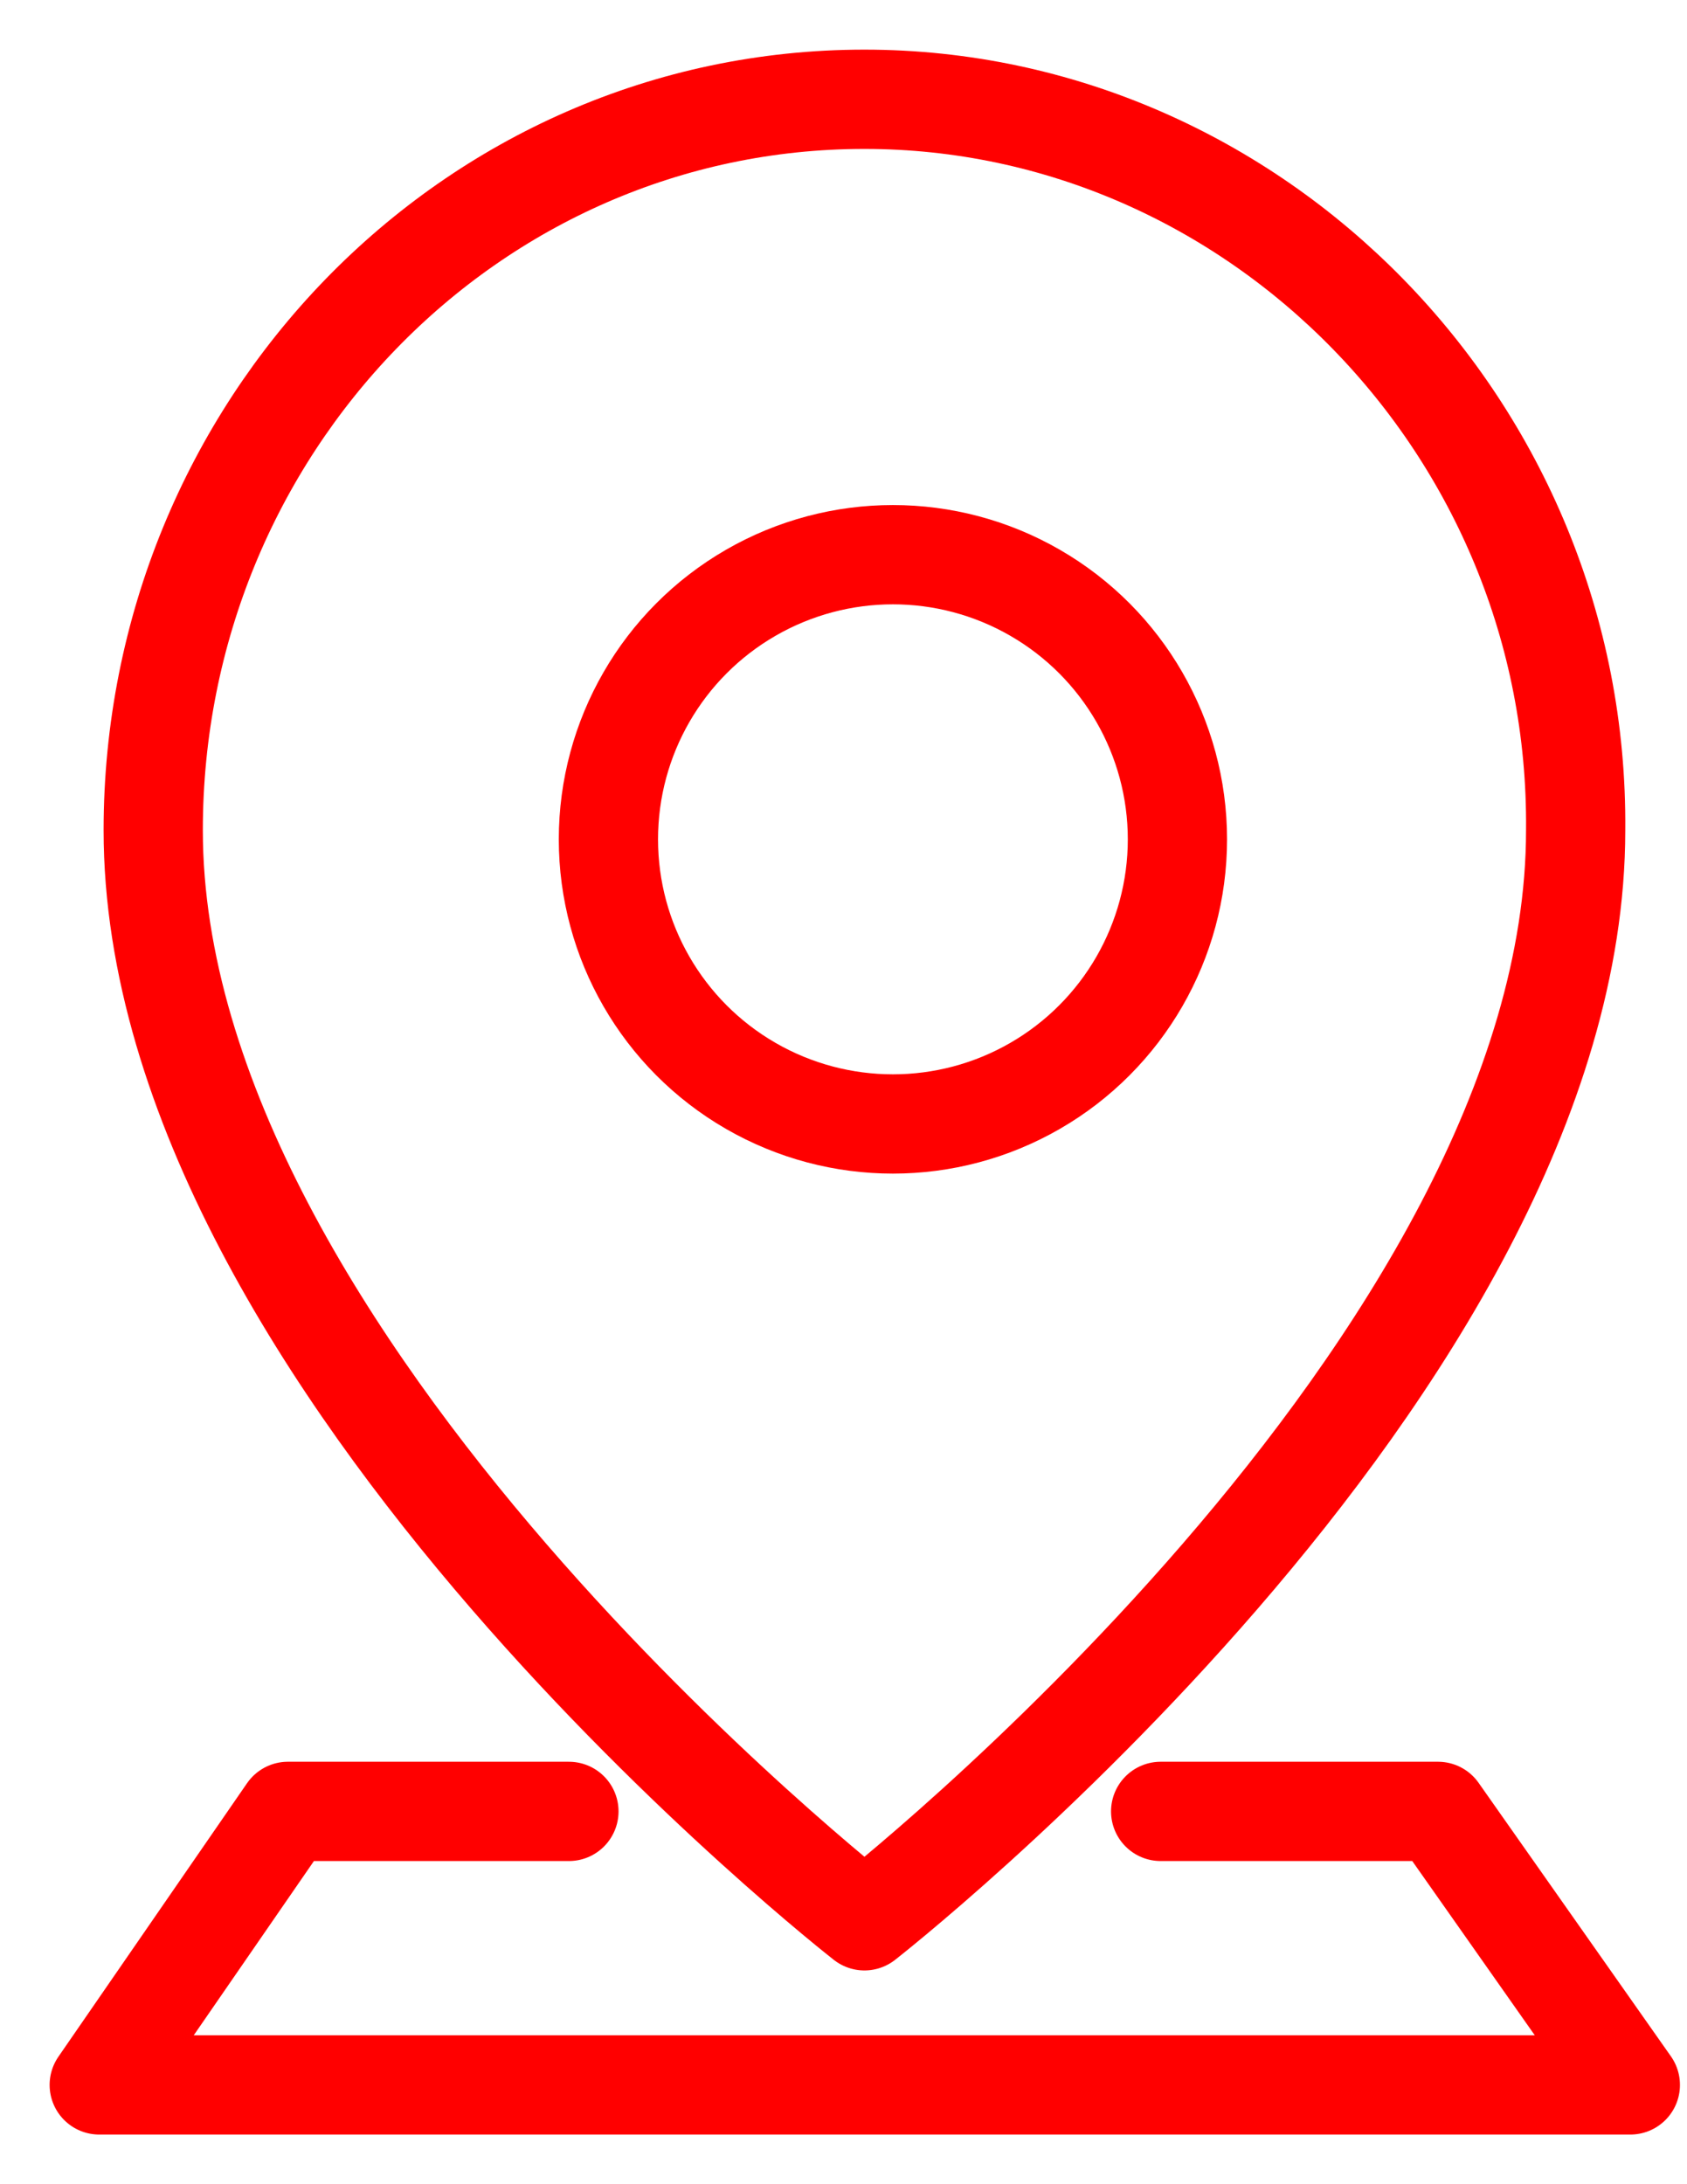 <svg width="17" height="22" viewBox="0 0 17 22" fill="none" xmlns="http://www.w3.org/2000/svg">
<ellipse cx="8.998" cy="8.454" rx="2.867" ry="2.867" stroke="#FF0000" stroke-linecap="round" stroke-linejoin="round"/>
<path fill-rule="evenodd" clip-rule="evenodd" d="M8.711 1C4.734 1 1.544 4.315 1.544 8.362C1.544 13.758 8.711 19.347 8.711 19.347C8.711 19.347 15.878 13.758 15.878 8.362C15.915 4.315 12.651 1 8.711 1Z" stroke="#FF0000" stroke-linecap="round" stroke-linejoin="round"/>
<path d="M11.696 18.245H14.491L16.429 21H1L2.901 18.245H5.733" stroke="#FF0000" stroke-linecap="round" stroke-linejoin="round"/>
</svg>
